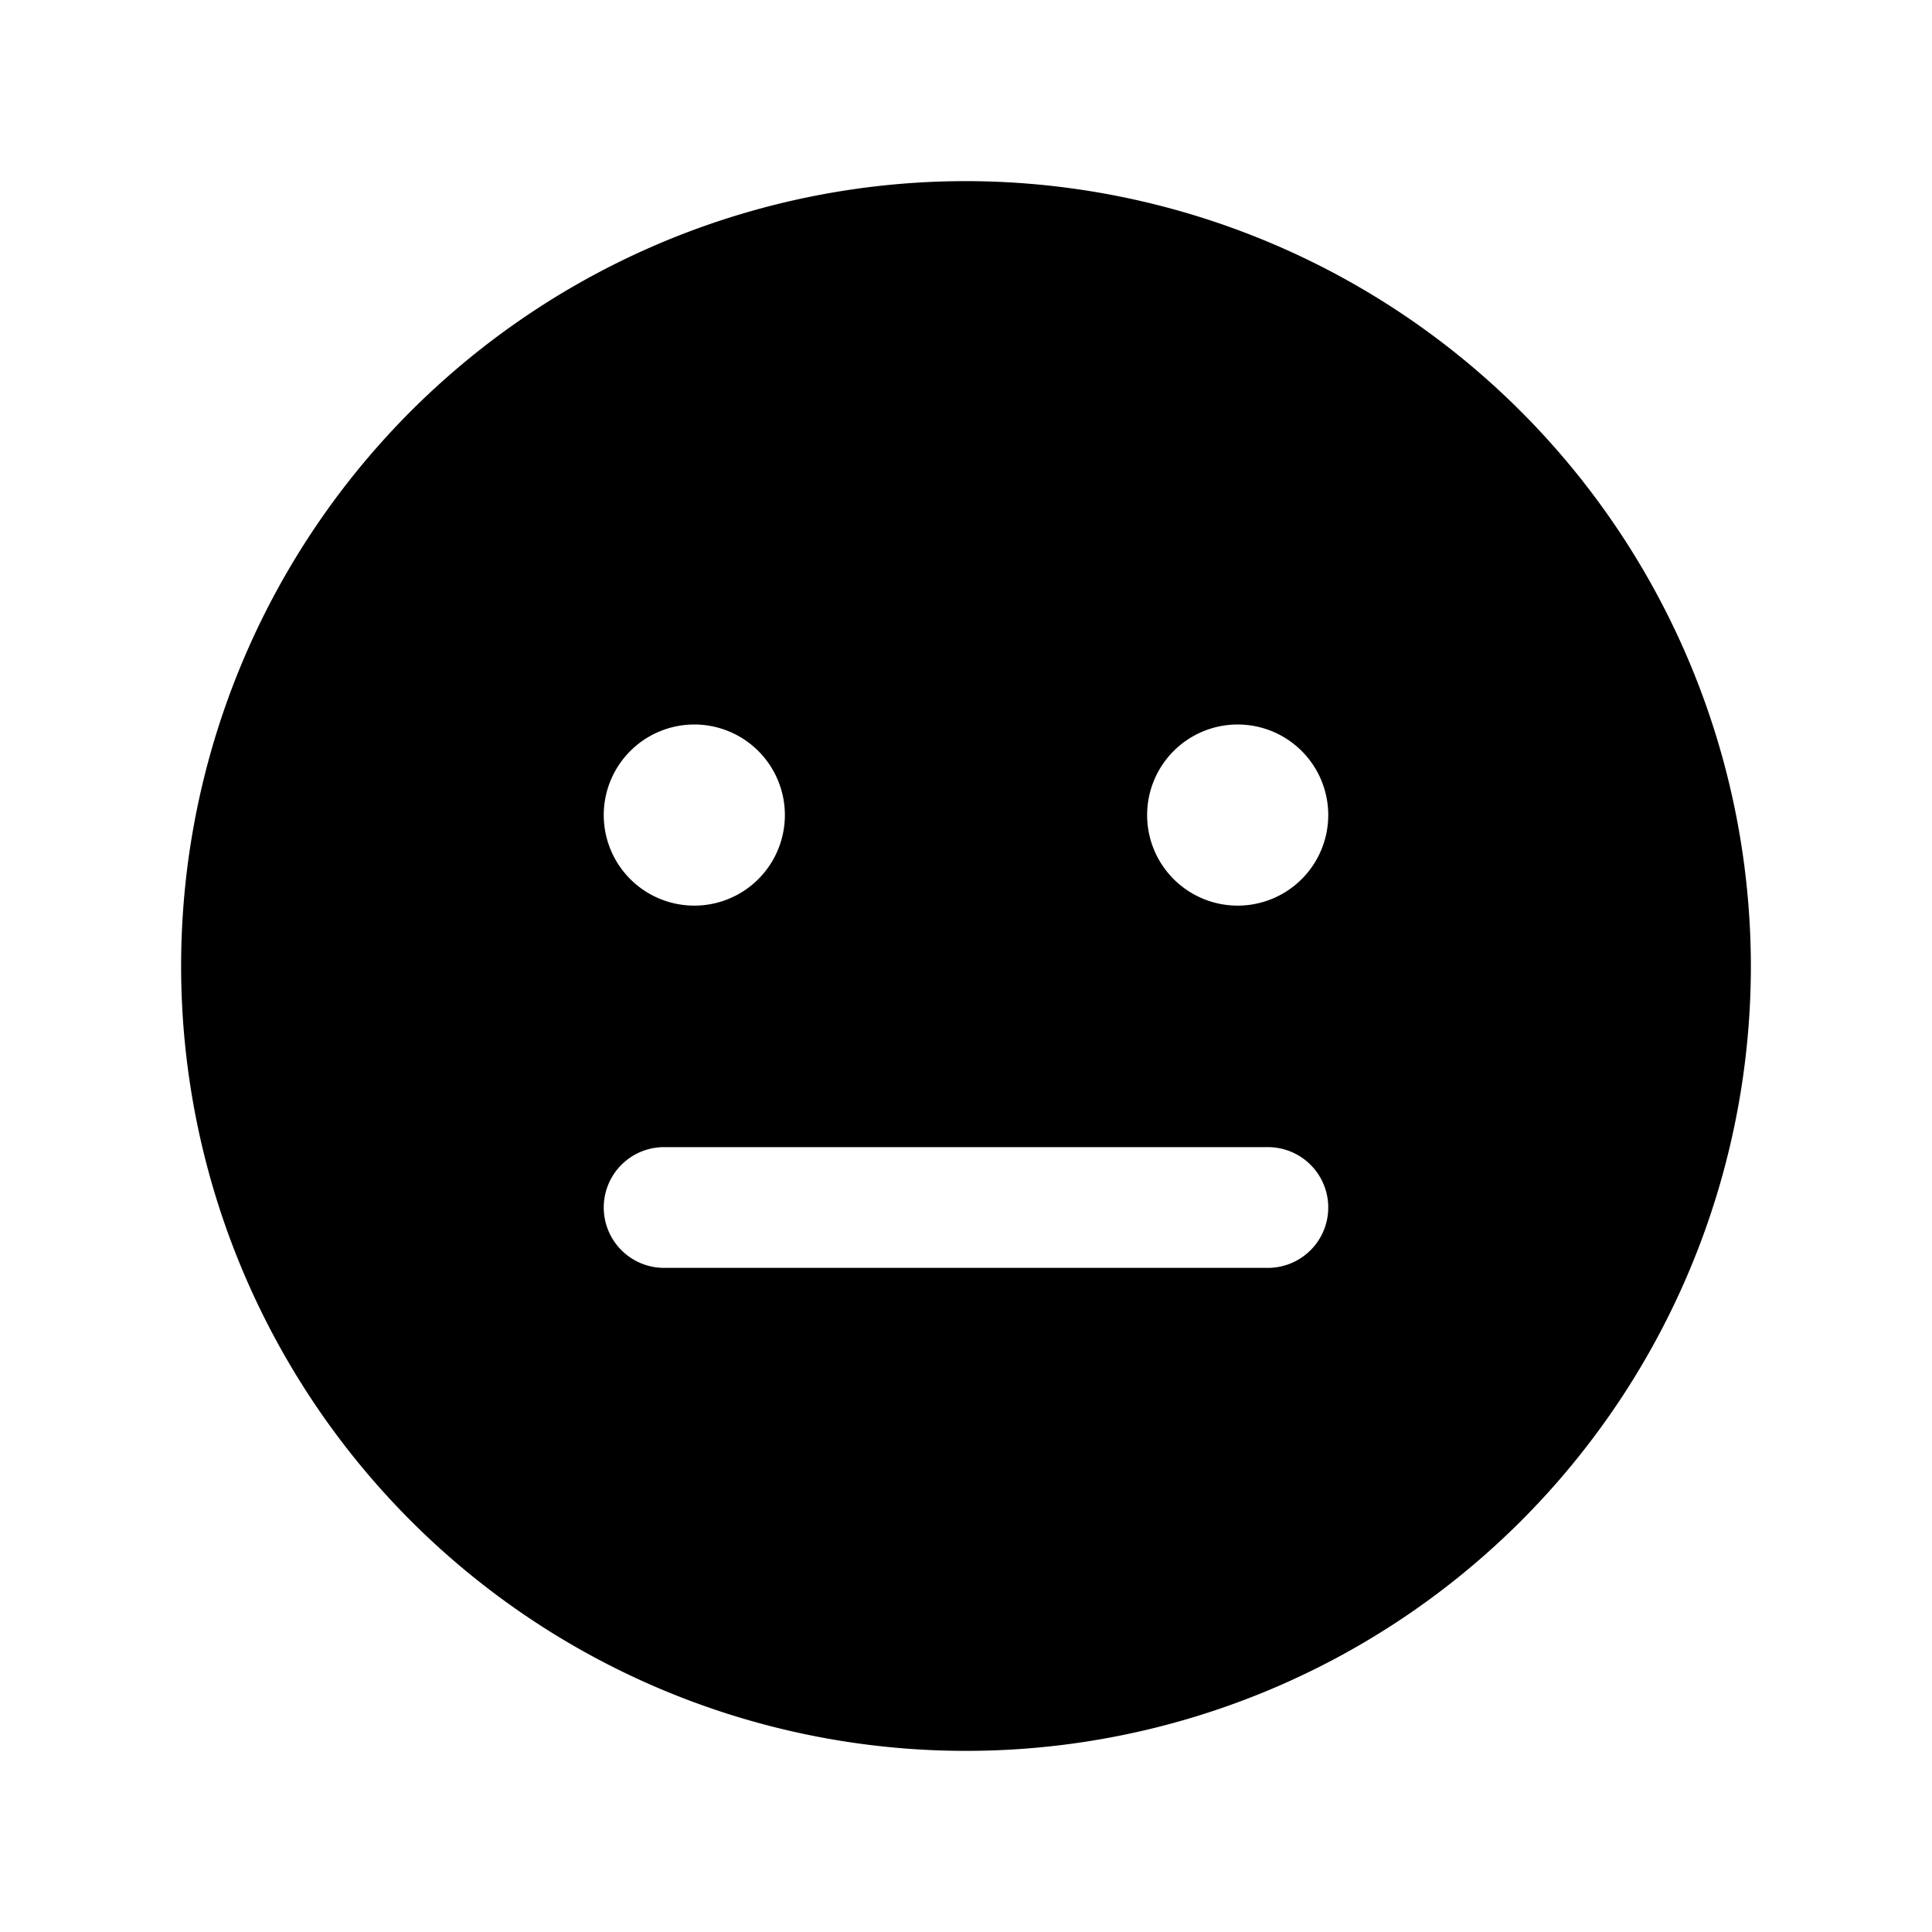 <?xml version="1.0" encoding="utf-8"?>
<svg fill="#000000" width="800px" height="800px" viewBox="0 0 256 256" id="Flat" xmlns="http://www.w3.org/2000/svg">
  <path d="M128,24A104,104,0,1,0,232,128,104.12,104.12,0,0,0,128,24ZM92,96a12,12,0,1,1-12,12A12.001,12.001,0,0,1,92,96Zm76,72H88a8,8,0,0,1,0-16h80a8,8,0,0,1,0,16Zm-4-48a12,12,0,1,1,12-12A12.001,12.001,0,0,1,164,120Z"/>
</svg>